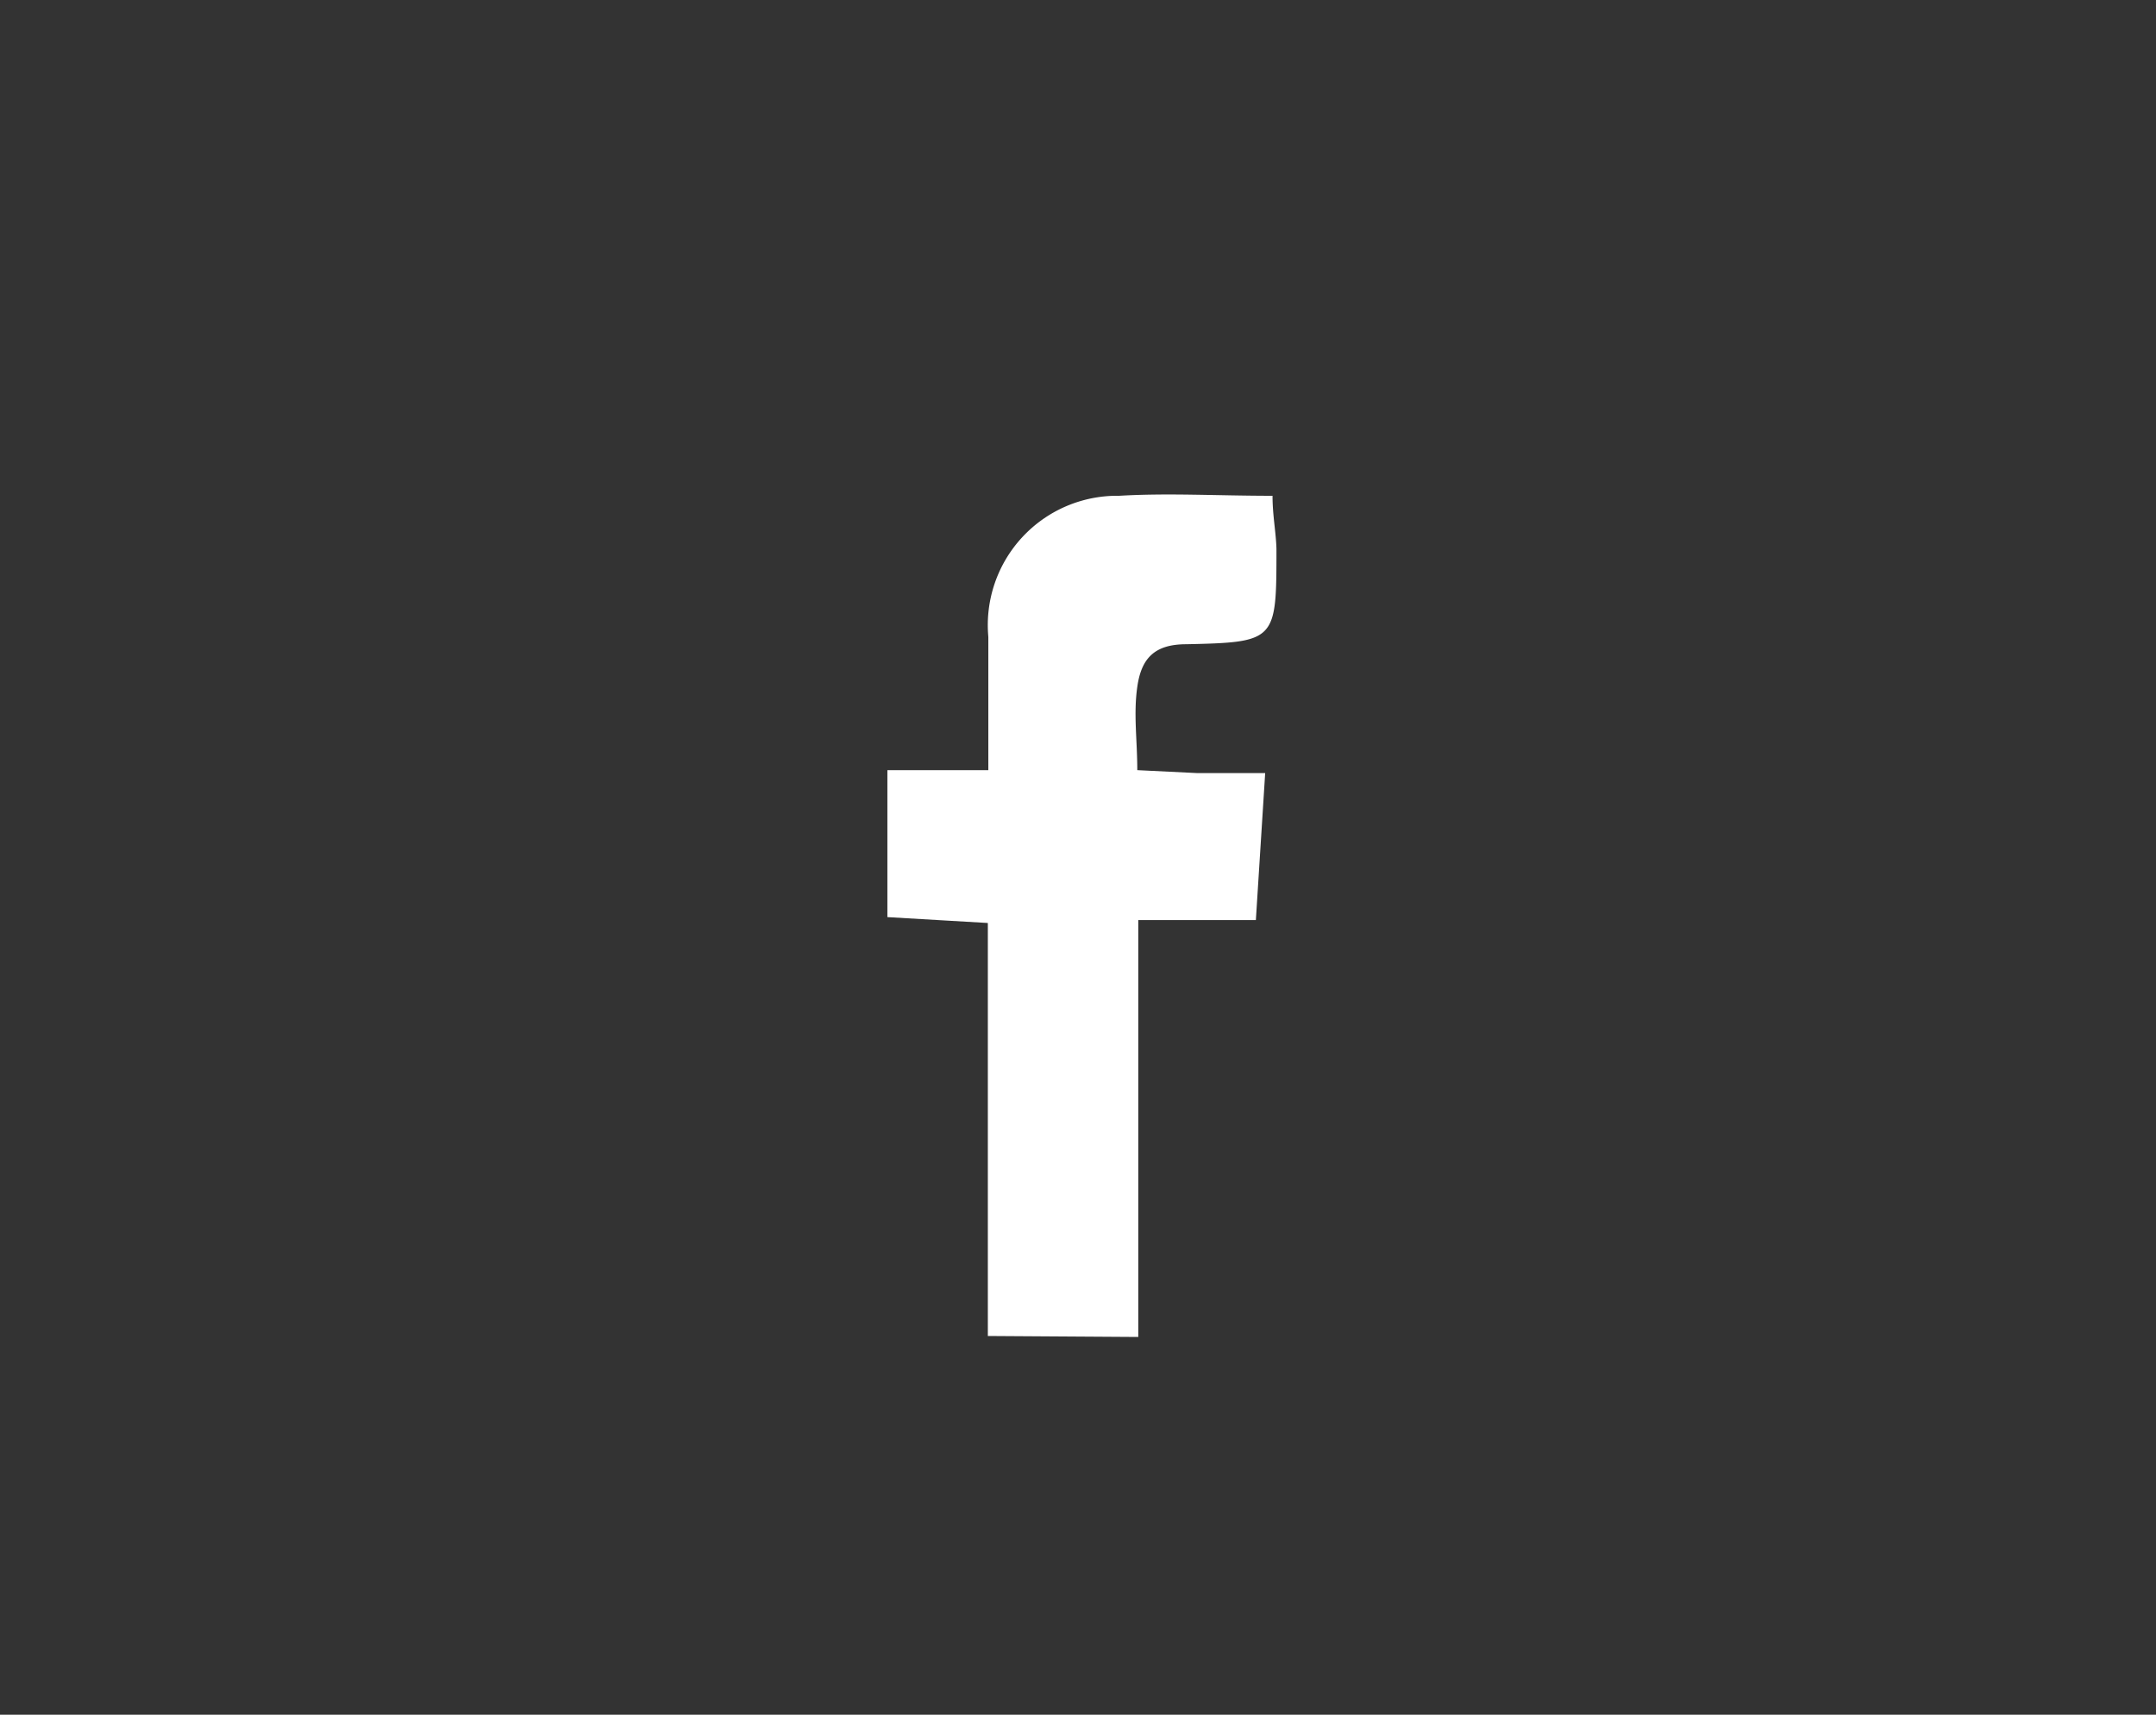 <svg id="Ebene_1" data-name="Ebene 1" xmlns="http://www.w3.org/2000/svg" viewBox="0 0 44 35"><rect x="0" y="0" width="44" height="35" fill="#333333" stroke="none"/><defs><style>.cls-1{fill:#fff;}</style></defs><title>Facebook</title><path class="cls-1" d="M20.16,27.27V18.84l-2.05-.12v-3h2.06V13a2.64,2.64,0,0,1,2.67-2.88c1-.06,2,0,3.13,0,0,.4.07.74.08,1.08,0,1.88,0,1.91-1.84,1.95-.67,0-.92.31-1,.87s0,1.08,0,1.7l1.22.06h1.39l-.19,3H23.23v8.51Z"/></svg>